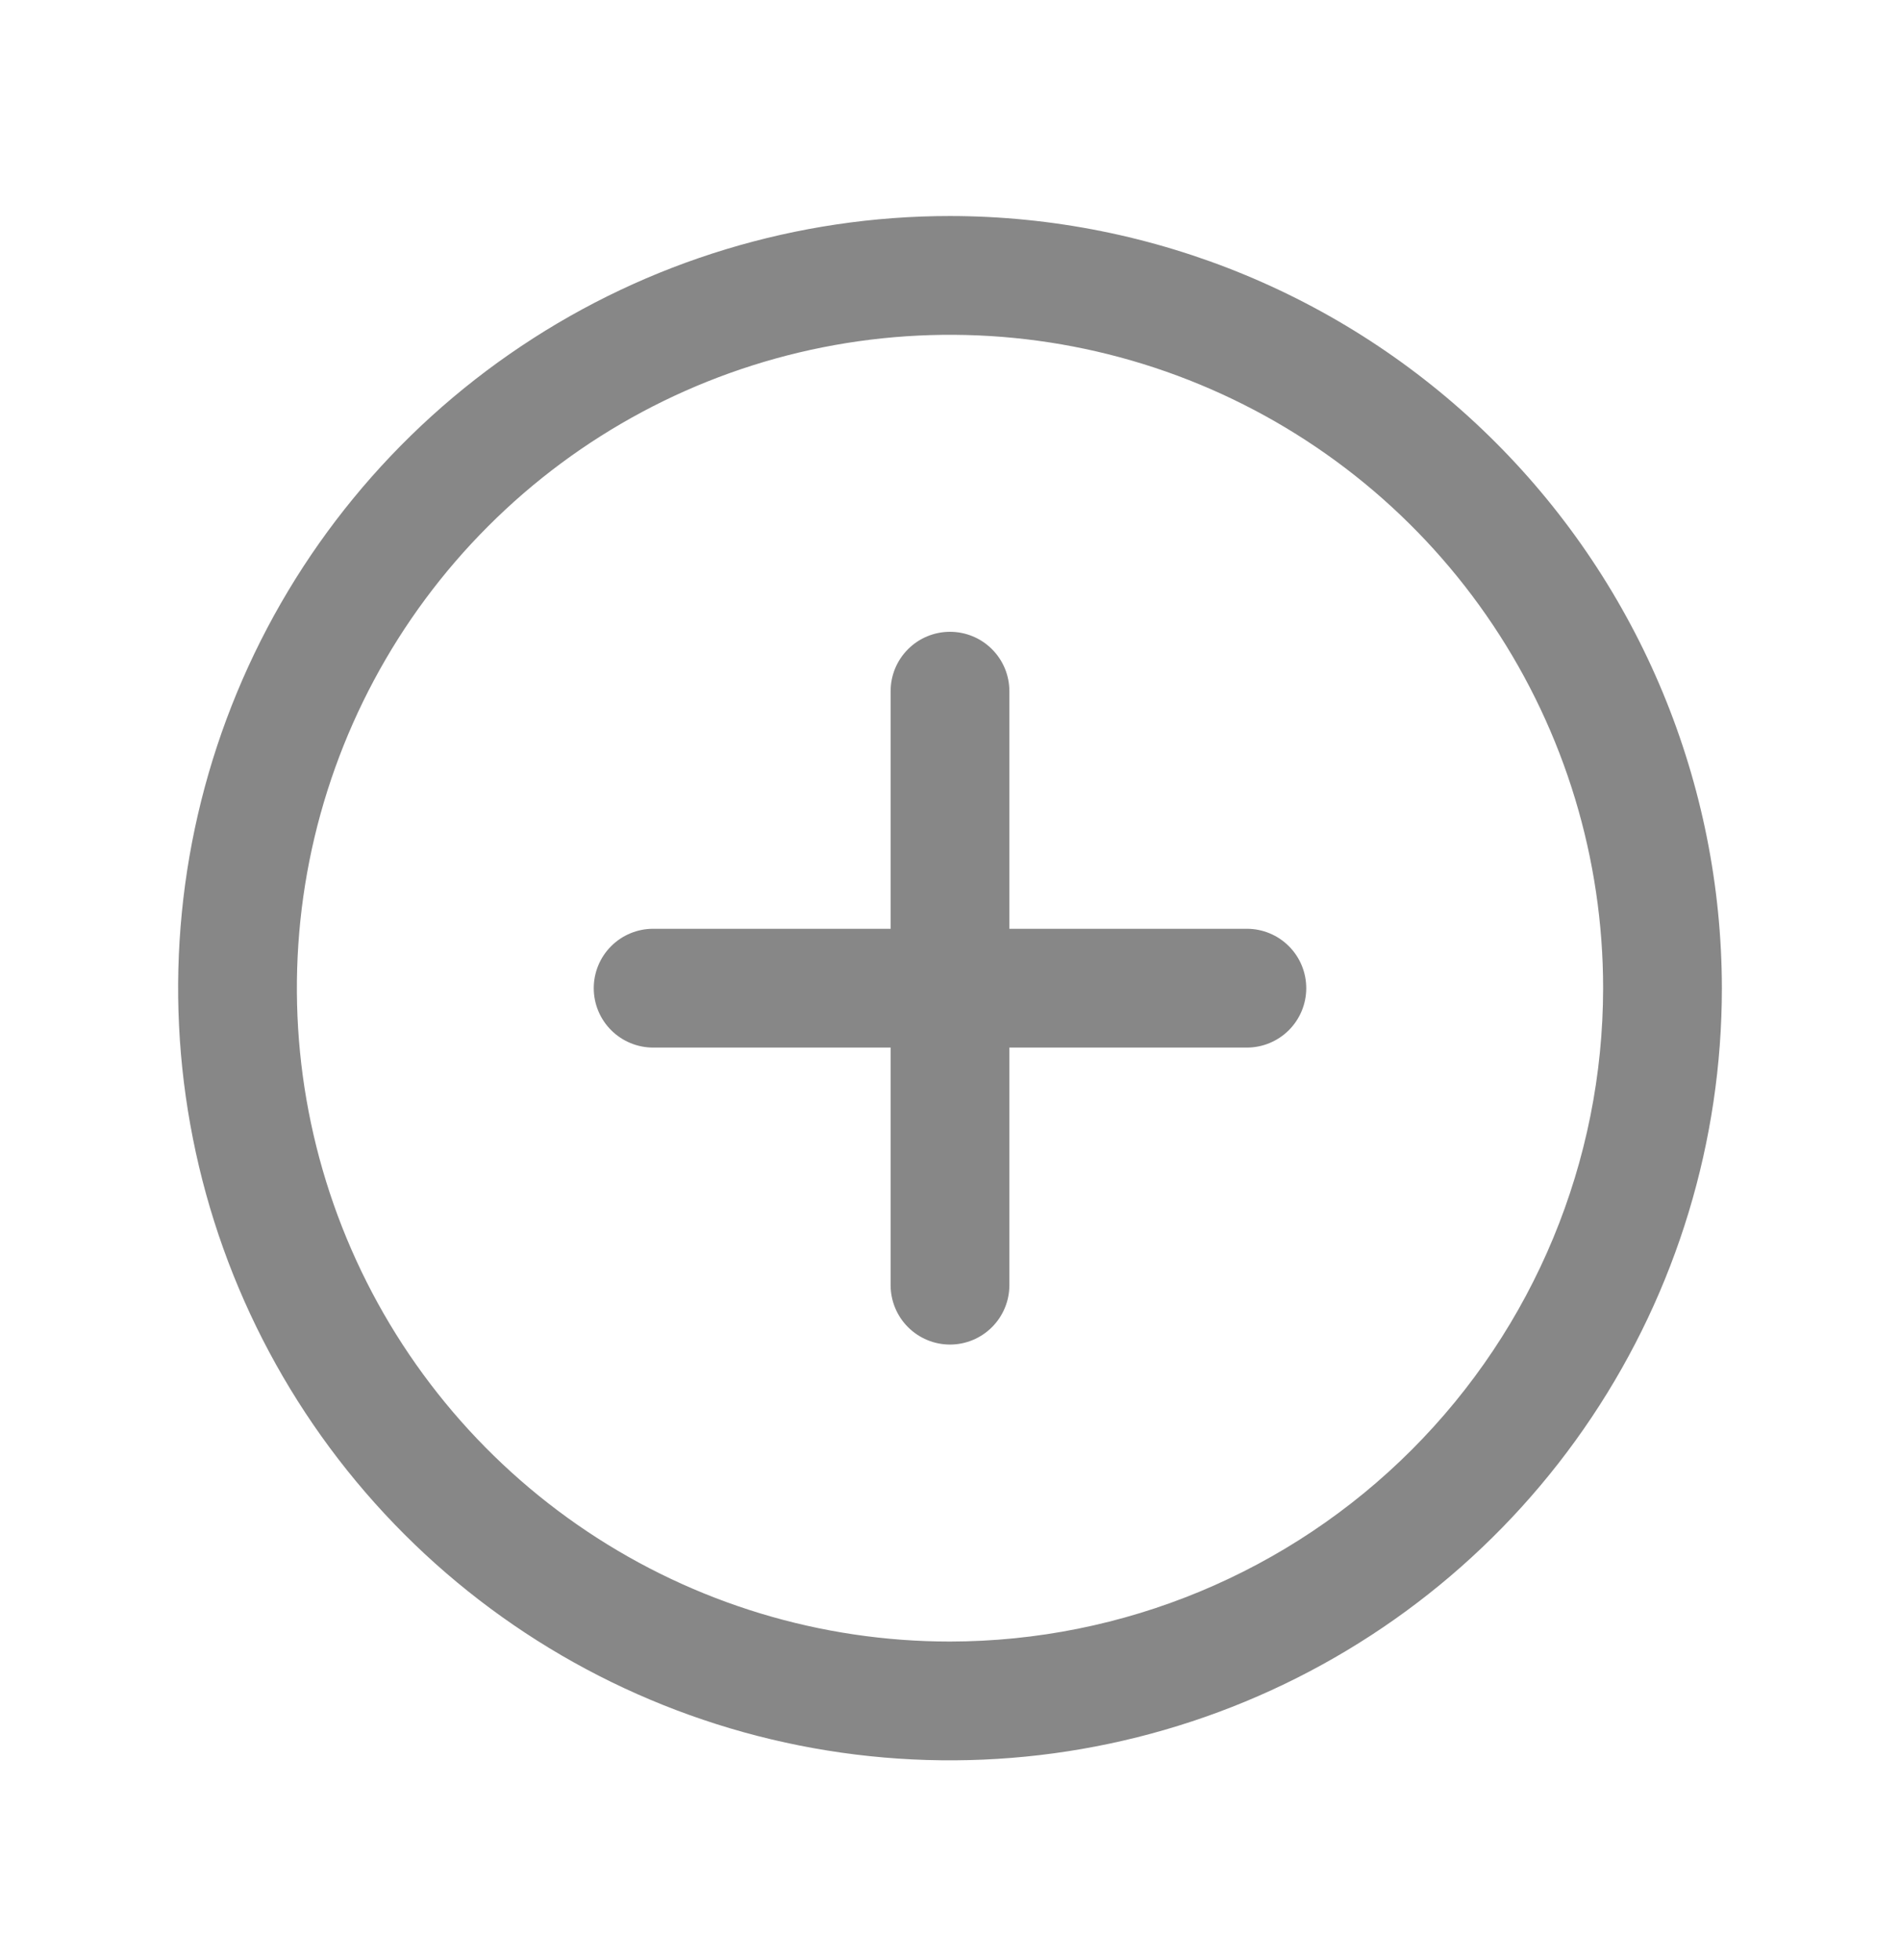 <svg width="32" height="33" viewBox="0 0 32 33" fill="none" xmlns="http://www.w3.org/2000/svg">
<path d="M16 3.637C13.429 3.637 10.915 4.399 8.778 5.828C6.64 7.256 4.974 9.286 3.99 11.662C3.006 14.037 2.748 16.651 3.25 19.173C3.751 21.695 4.99 24.011 6.808 25.829C8.626 27.647 10.942 28.885 13.464 29.387C15.986 29.889 18.599 29.631 20.975 28.647C23.35 27.663 25.381 25.997 26.809 23.859C28.238 21.721 29 19.208 29 16.637C28.996 13.19 27.626 9.886 25.188 7.448C22.751 5.011 19.447 3.64 16 3.637ZM16 27.637C13.824 27.637 11.698 26.992 9.889 25.783C8.08 24.574 6.67 22.856 5.837 20.846C5.005 18.836 4.787 16.625 5.211 14.491C5.636 12.357 6.683 10.397 8.222 8.859C9.76 7.32 11.72 6.273 13.854 5.848C15.988 5.424 18.2 5.641 20.209 6.474C22.22 7.307 23.938 8.717 25.146 10.525C26.355 12.334 27 14.461 27 16.637C26.997 19.553 25.837 22.349 23.774 24.411C21.712 26.473 18.916 27.633 16 27.637ZM22 16.637C22 16.902 21.895 17.156 21.707 17.344C21.52 17.531 21.265 17.637 21 17.637H17V21.637C17 21.902 16.895 22.156 16.707 22.344C16.52 22.531 16.265 22.637 16 22.637C15.735 22.637 15.48 22.531 15.293 22.344C15.105 22.156 15 21.902 15 21.637V17.637H11C10.735 17.637 10.48 17.531 10.293 17.344C10.105 17.156 10 16.902 10 16.637C10 16.372 10.105 16.117 10.293 15.93C10.48 15.742 10.735 15.637 11 15.637H15V11.637C15 11.371 15.105 11.117 15.293 10.93C15.48 10.742 15.735 10.637 16 10.637C16.265 10.637 16.52 10.742 16.707 10.93C16.895 11.117 17 11.371 17 11.637V15.637H21C21.265 15.637 21.52 15.742 21.707 15.93C21.895 16.117 22 16.372 22 16.637Z" fill="#878787"/>
</svg>
